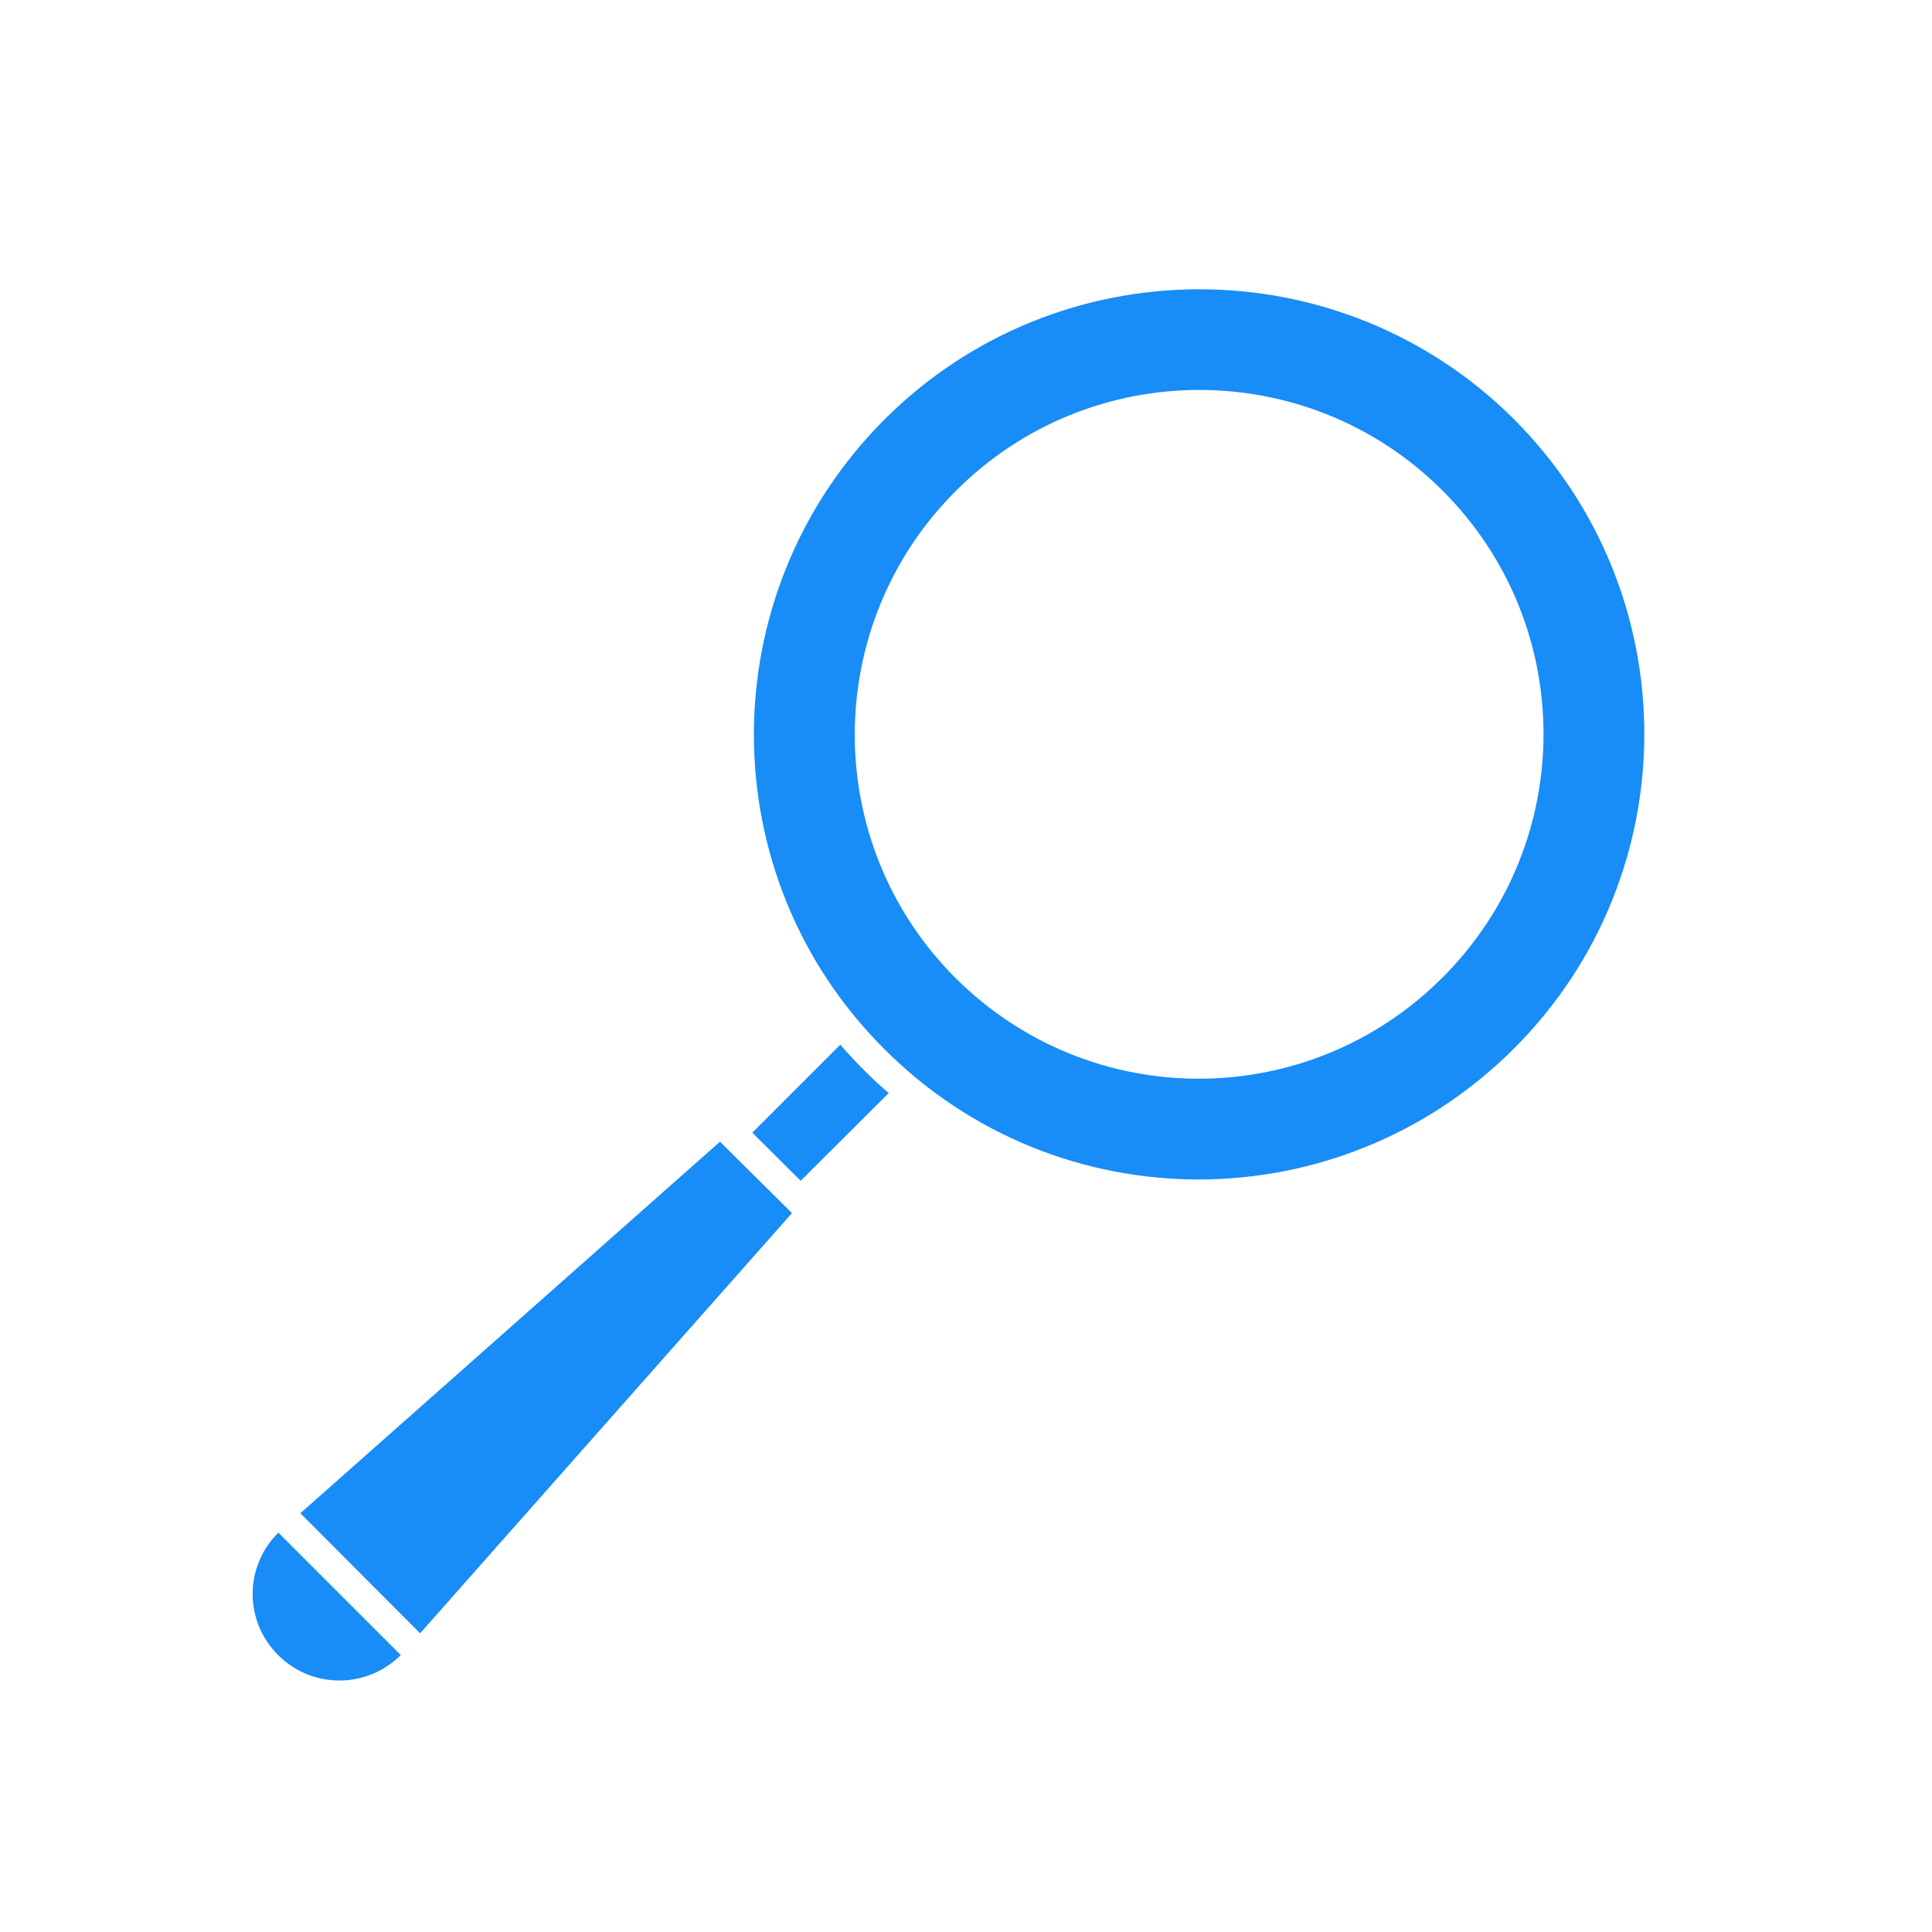 <svg xmlns="http://www.w3.org/2000/svg" xmlns:xlink="http://www.w3.org/1999/xlink" width="200" zoomAndPan="magnify" viewBox="0 0 150 150" height="200" preserveAspectRatio="xMidYMid meet" version="1.0"><rect x="-15" width="180" fill="#ffffff" y="-15" height="180" fill-opacity="1"/><rect x="-15" width="180" fill="#ffffff" y="-15" height="180" fill-opacity="1"/><path fill="#188cf7" d="M 65.242 81.109 L 58.41 87.941 L 62.164 91.676 L 69 84.863 C 68.32 84.297 67.688 83.688 67.051 83.055 C 66.418 82.422 65.832 81.785 65.242 81.109 Z M 65.242 81.109 " fill-opacity="1" fill-rule="nonzero"/><path fill="#188cf7" d="M 117.551 32.555 C 104.066 19.094 82.168 19.094 68.684 32.555 C 55.152 46.086 55.152 67.984 68.66 81.449 C 82.168 94.977 104.02 94.934 117.551 81.402 C 131.012 67.941 131.059 46.086 117.551 32.555 Z M 112.008 75.883 C 101.555 86.355 84.656 86.379 74.18 75.926 C 63.75 65.496 63.75 48.551 74.227 38.098 C 84.656 27.668 101.578 27.668 112.008 38.098 C 122.461 48.551 122.438 65.453 112.008 75.883 Z M 112.008 75.883 " fill-opacity="1" fill-rule="nonzero"/><path fill="#188cf7" d="M 23.32 117.488 L 32.617 126.809 L 61.488 94.184 L 55.898 88.641 Z M 23.32 117.488 " fill-opacity="1" fill-rule="nonzero"/><path fill="#188cf7" d="M 21.602 118.98 L 21.602 119.004 C 18.977 121.605 18.93 125.859 21.602 128.508 C 24.246 131.152 28.5 131.109 31.102 128.508 L 31.102 128.484 L 21.621 119.004 Z M 21.602 118.98 " fill-opacity="1" fill-rule="nonzero"/><path fill="#188cf7" d="M 31.125 128.508 L 31.102 128.508 L 31.102 128.484 " fill-opacity="1" fill-rule="nonzero"/></svg>